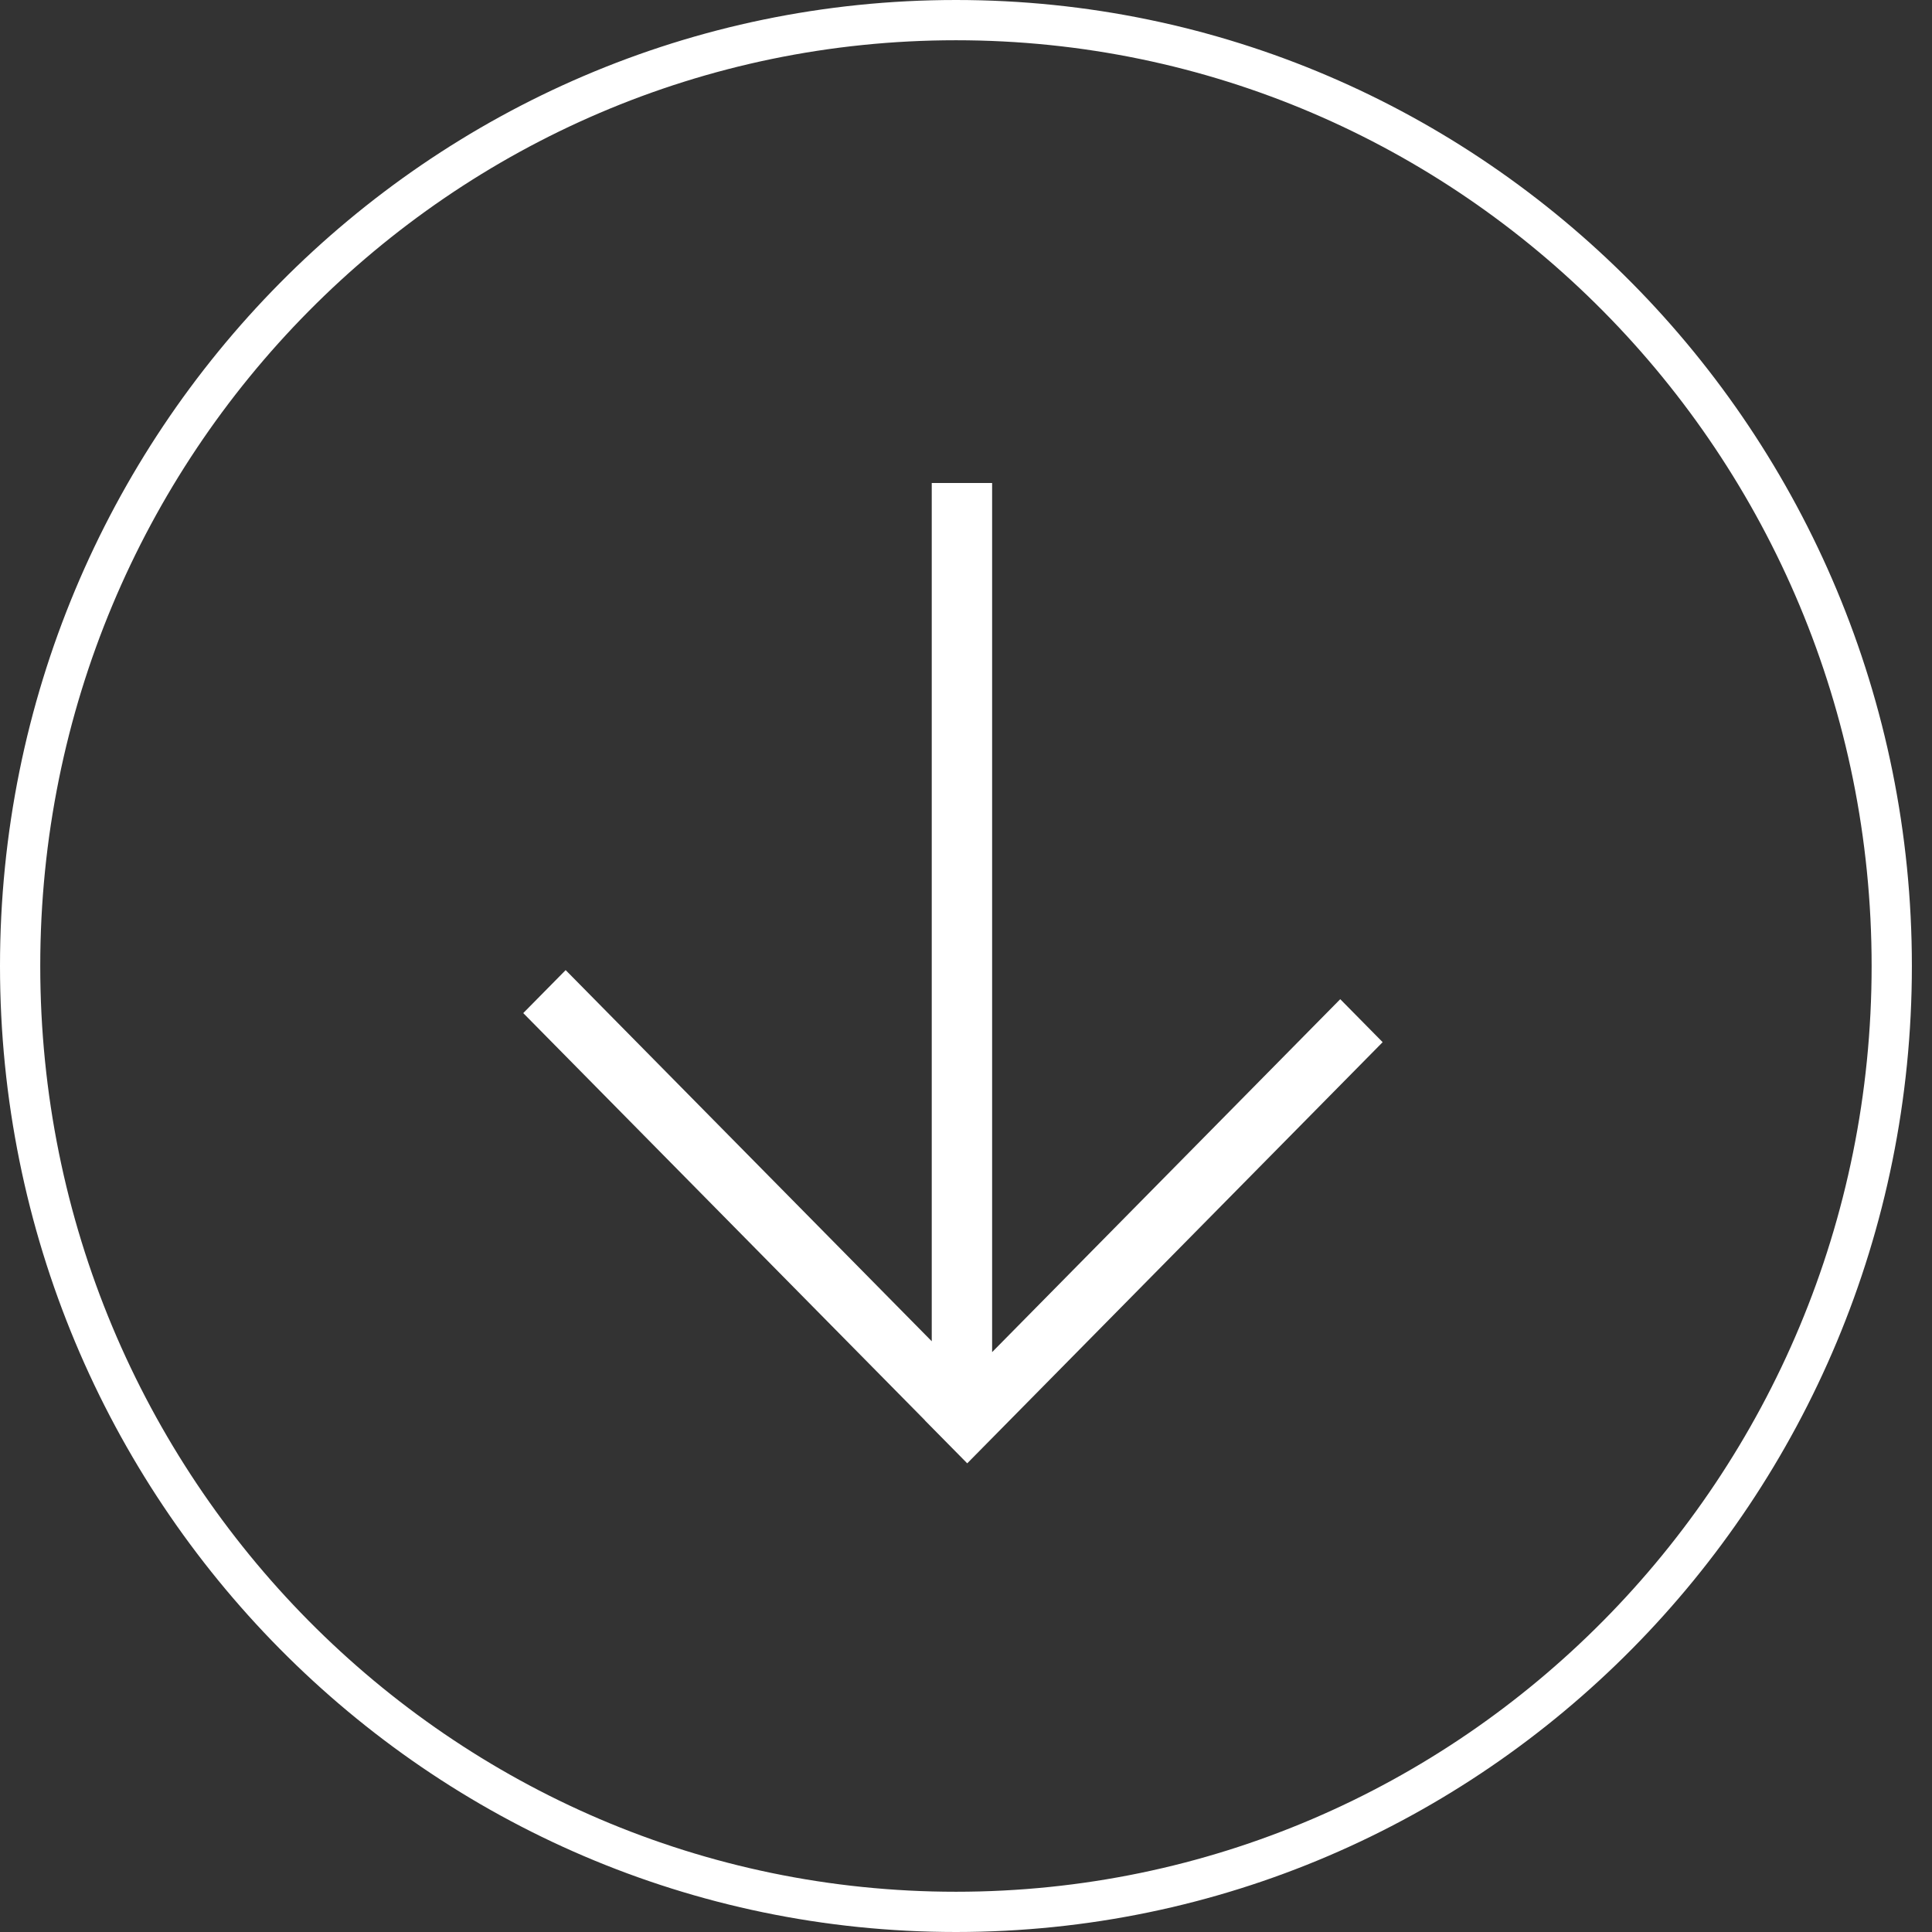 <?xml version="1.0" encoding="UTF-8"?> <svg xmlns="http://www.w3.org/2000/svg" width="96" height="96" viewBox="0 0 96 96" fill="none"><rect x="0" y="0" width="96" height="96" fill="#333333" stroke="none"/><path fill-rule="evenodd" clip-rule="evenodd" d="M49.298 67.186L66.596 49.649L68.703 51.785L48.061 72.712L45.954 70.576L45.958 70.573L26 50.34L28.107 48.204L46.298 66.647V24H49.298V67.186Z" fill="white"></path><path d="M94 48C94 73.967 73.171 95 47.5 95C21.829 95 1 73.967 1 48C1 22.033 21.829 1 47.5 1C73.171 1 94 22.033 94 48Z" stroke="white" stroke-width="2"></path></svg> 